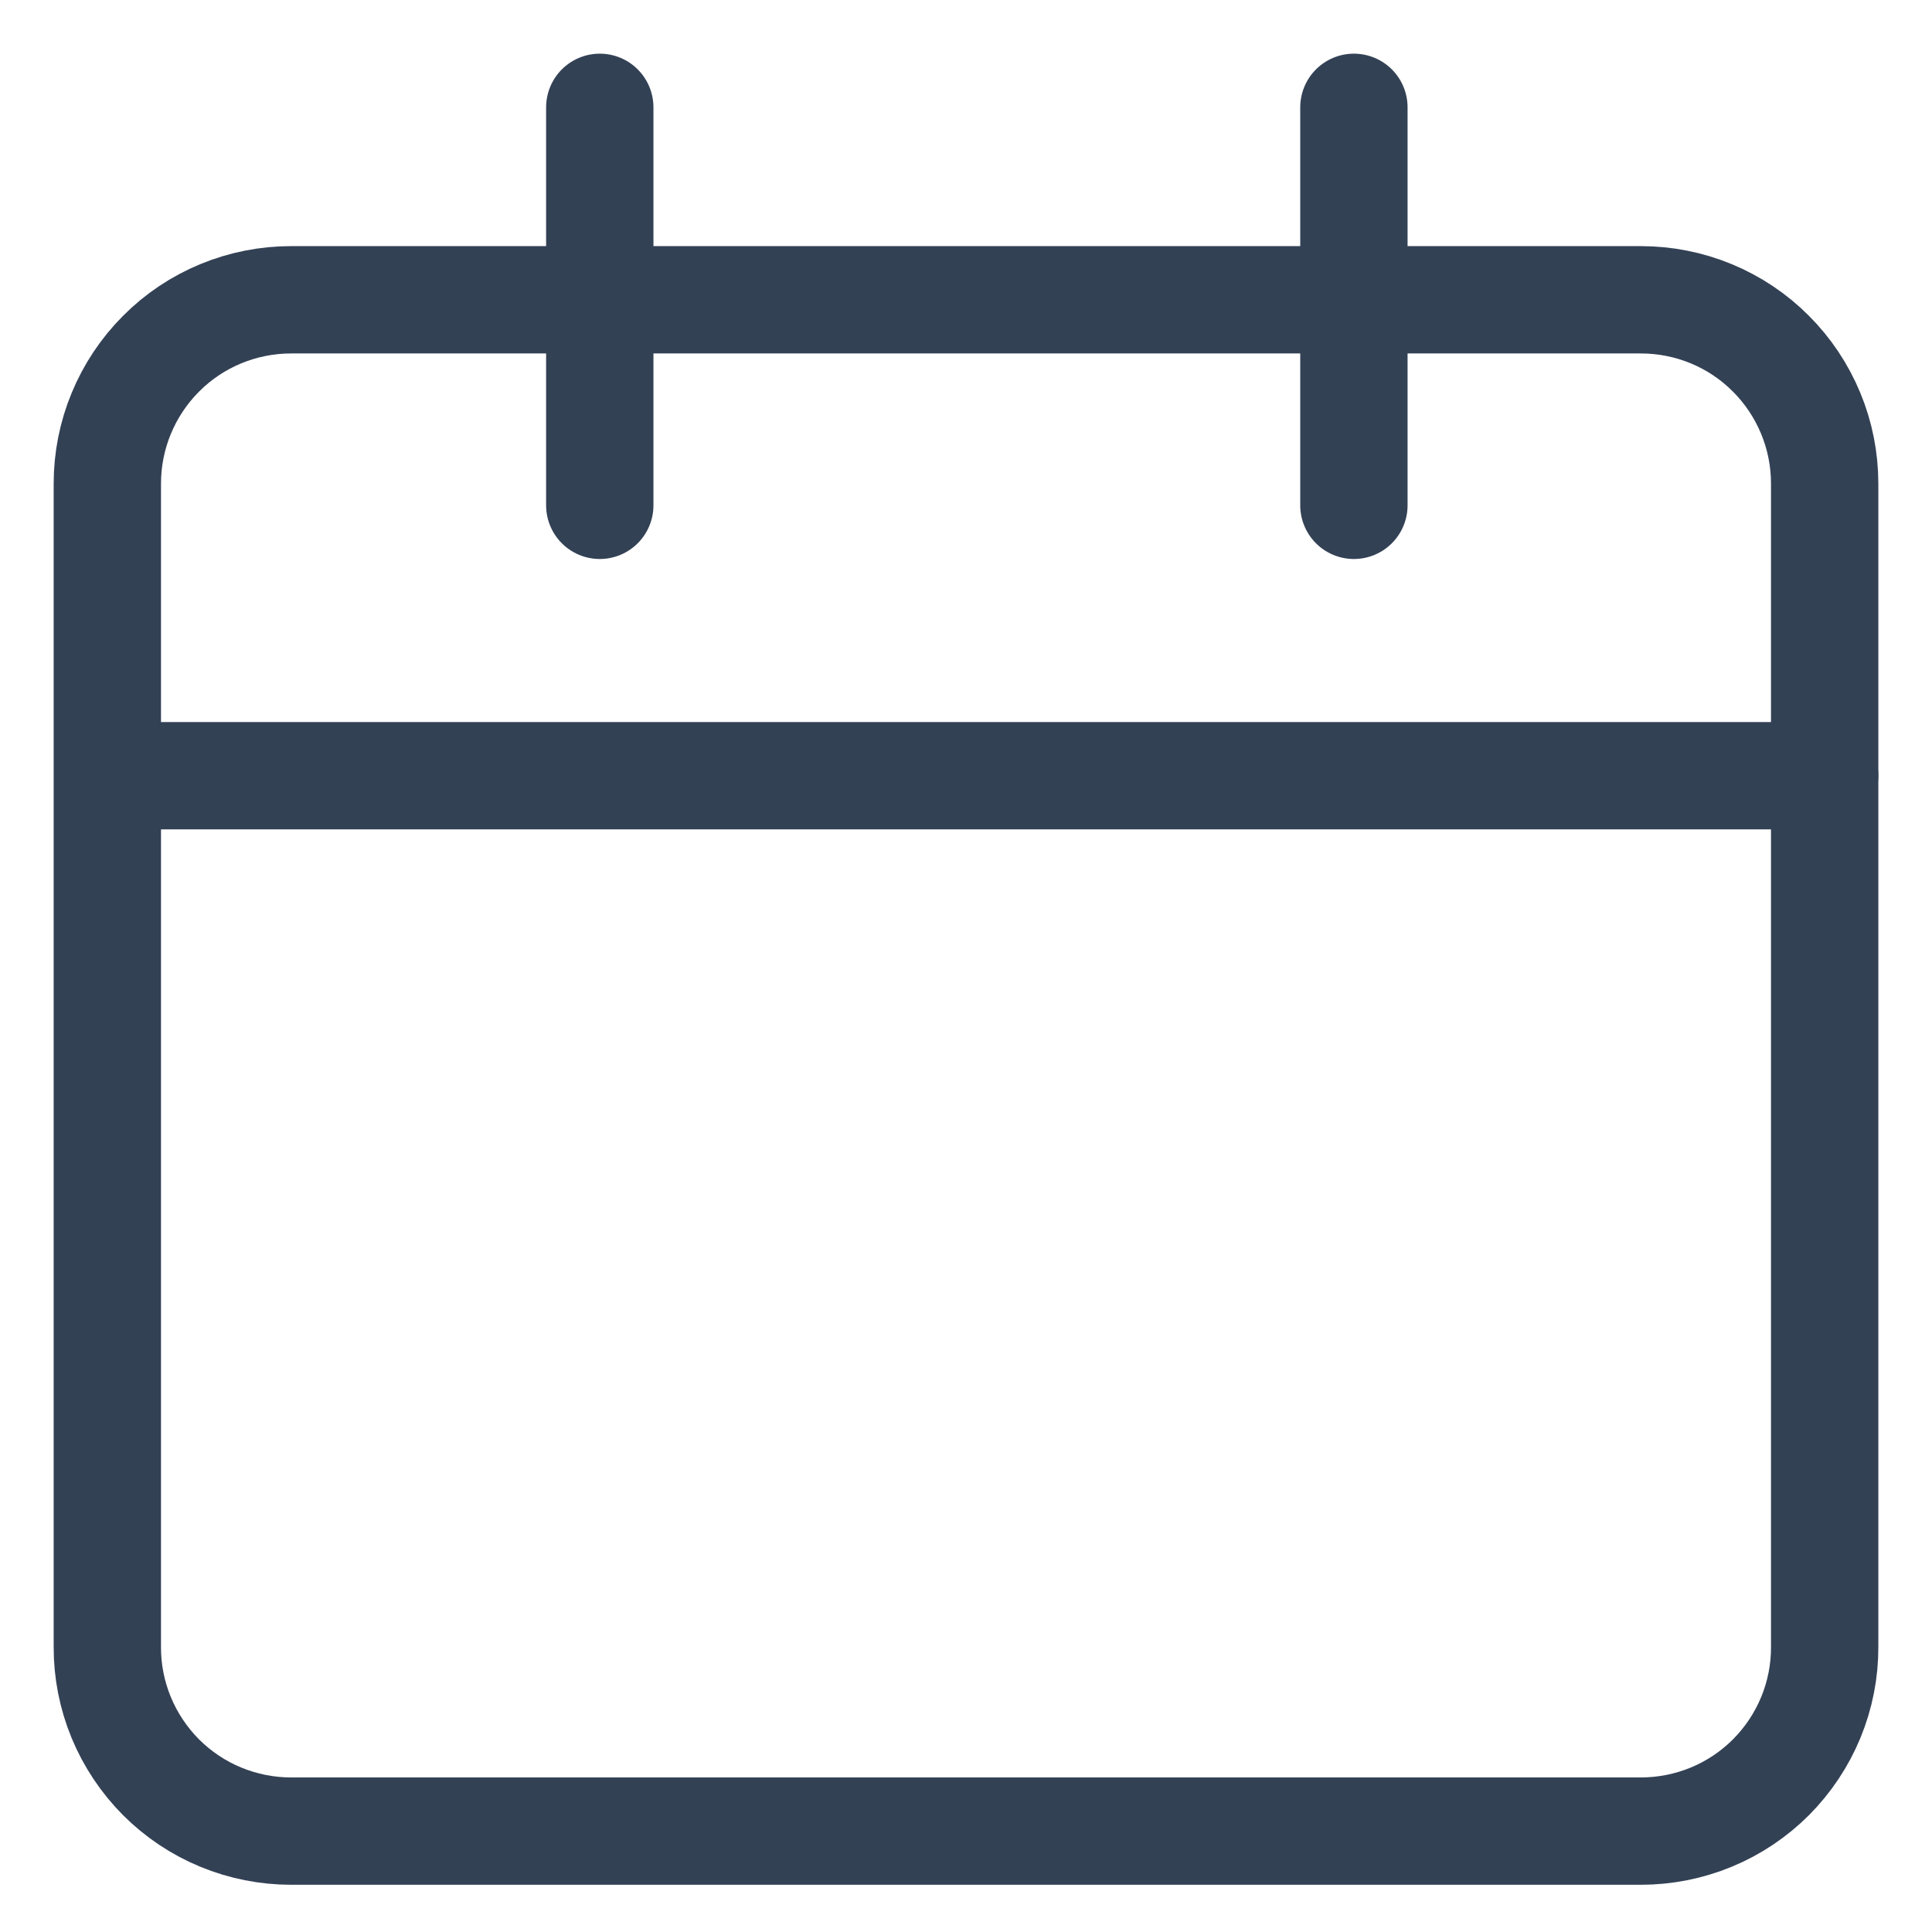 <svg width="18" height="18" viewBox="0 0 18 18" fill="none" xmlns="http://www.w3.org/2000/svg">
<path d="M15.287 17.06H2.713C2.488 17.06 2.265 17.016 2.057 16.93C1.848 16.844 1.659 16.717 1.5 16.558C1.341 16.398 1.215 16.209 1.129 16.001C1.043 15.792 0.999 15.569 1 15.344V4.506C1 4.281 1.044 4.058 1.13 3.851C1.216 3.643 1.342 3.454 1.501 3.295C1.66 3.135 1.849 3.009 2.057 2.923C2.265 2.837 2.488 2.793 2.713 2.793H15.287C15.512 2.793 15.735 2.837 15.943 2.923C16.151 3.009 16.34 3.135 16.499 3.295C16.658 3.454 16.784 3.643 16.87 3.851C16.956 4.058 17 4.281 17 4.506V15.344C17.001 15.569 16.957 15.792 16.871 16.001C16.785 16.209 16.659 16.398 16.5 16.558C16.341 16.717 16.152 16.844 15.943 16.93C15.735 17.016 15.512 17.06 15.287 17.06V17.06Z" stroke="#334155" stroke-miterlimit="10" stroke-linecap="round" stroke-linejoin="round"/>
<path d="M1.08 7.227H17" stroke="#334155" stroke-miterlimit="10" stroke-linecap="round" stroke-linejoin="round"/>
<path d="M5.588 1V4.708" stroke="#334155" stroke-miterlimit="10" stroke-linecap="round" stroke-linejoin="round"/>
<path d="M12.614 1V4.708" stroke="#334155" stroke-miterlimit="10" stroke-linecap="round" stroke-linejoin="round"/>
</svg>
